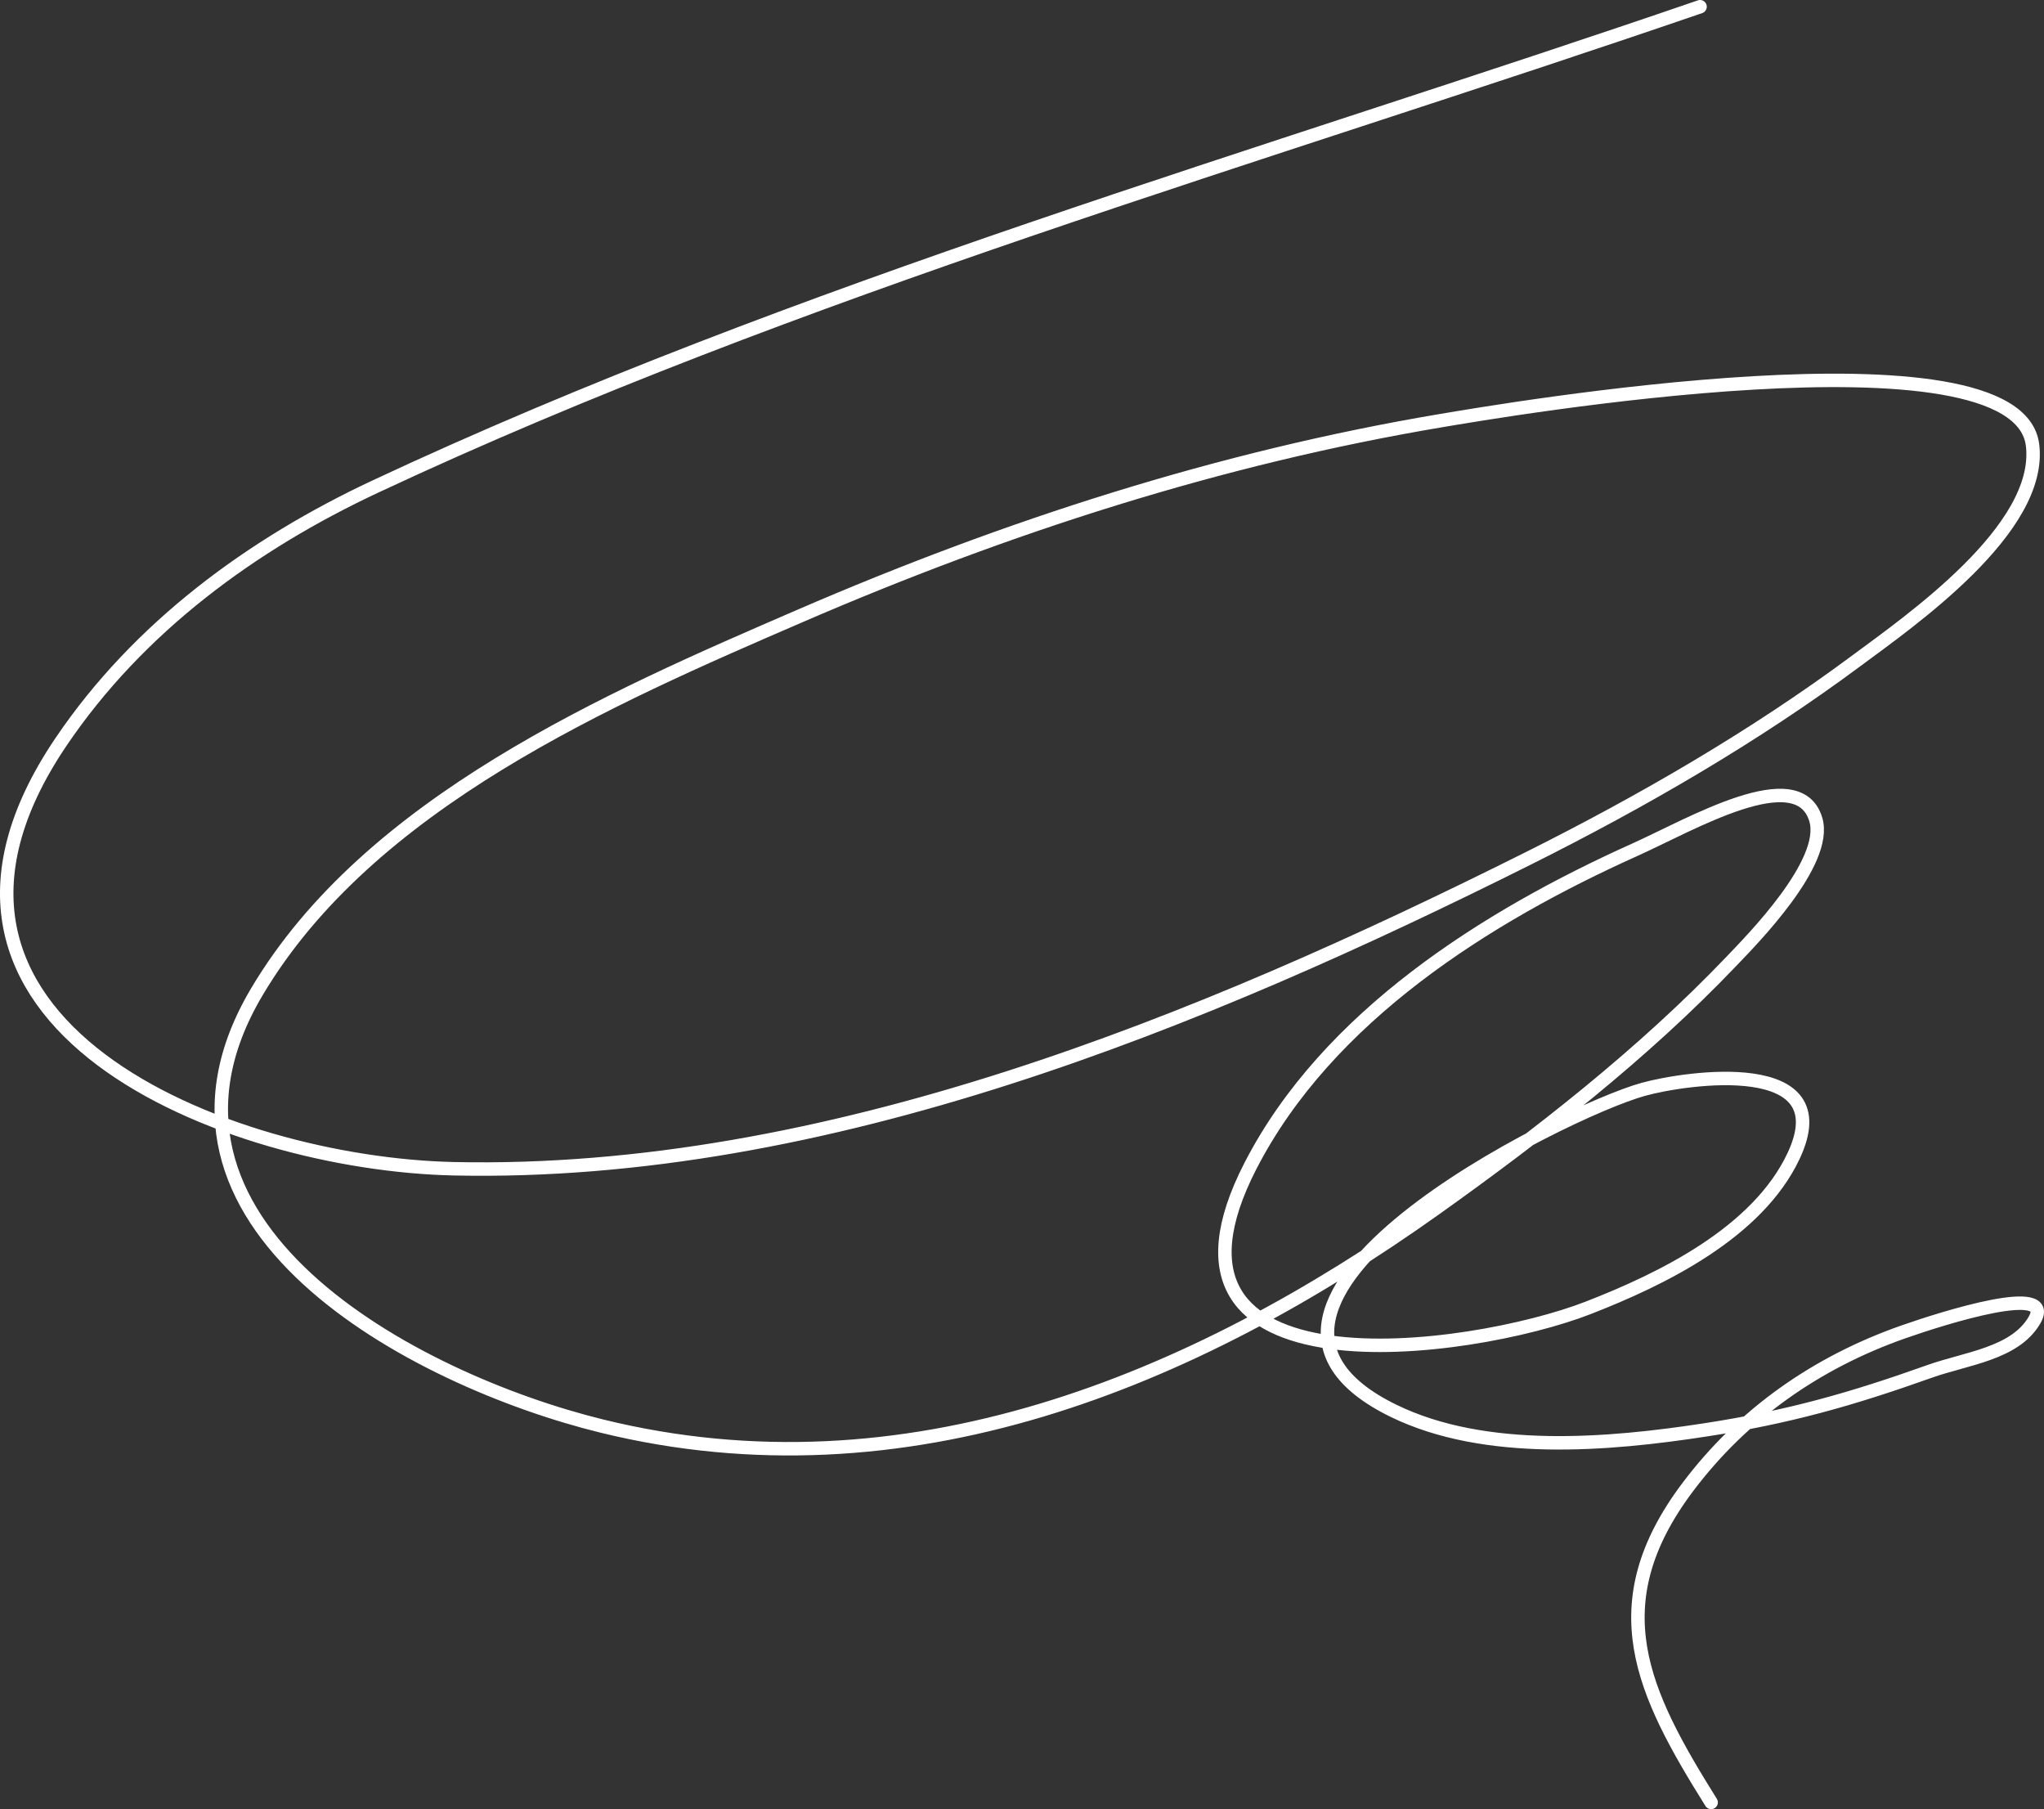 <?xml version="1.0" encoding="UTF-8"?> <svg xmlns="http://www.w3.org/2000/svg" width="304" height="269" viewBox="0 0 304 269" fill="none"><rect x="0" y="0" width="304" height="269" fill="#333333" stroke="none"/> <path d="M252.846 1C187.47 23.448 118.692 42.926 55.859 72.328C37.455 80.94 20.589 93.274 9.062 110.327C-19.367 152.383 33.936 173.052 67.489 173.781C122.796 174.983 178.69 151.931 227.296 127.633C244.214 119.175 260.894 109.535 276.107 98.241C284.018 92.368 303.804 78.661 302.299 66.193C300.084 47.842 222.997 61.083 214.383 62.531C181.417 68.07 149.689 78.316 119.049 91.557C90.553 103.87 54.877 119.35 38.184 147.502C17.709 182.033 61.557 205.192 89.56 212.055C134.597 223.091 177.231 205.528 213.467 179.733C228.923 168.73 244.384 156.685 257.517 142.924C260.526 139.77 271.953 128.24 270.063 121.864C267.478 113.142 251.438 122.622 243.139 126.351C221.105 136.252 197.432 151.122 185.993 173.323C167.97 208.303 218.714 201.26 236.179 194.474C247.082 190.238 261.385 183.32 266.766 171.858C273.825 156.823 250.794 160.213 244.421 161.969C232.581 165.232 174.698 193.876 207.24 209.765C220.92 216.445 239.314 214.812 253.67 212.604C266.045 210.7 275.335 208.061 287.005 203.905C292.446 201.968 299.664 201.293 302.574 196.306C305.863 190.668 289.226 195.882 283.067 198.045C270.227 202.554 259.219 210.215 251.015 221.119C237.821 238.655 244.307 251.703 254.495 268" stroke="white" stroke-width="2" stroke-linecap="round"></path> </svg> 